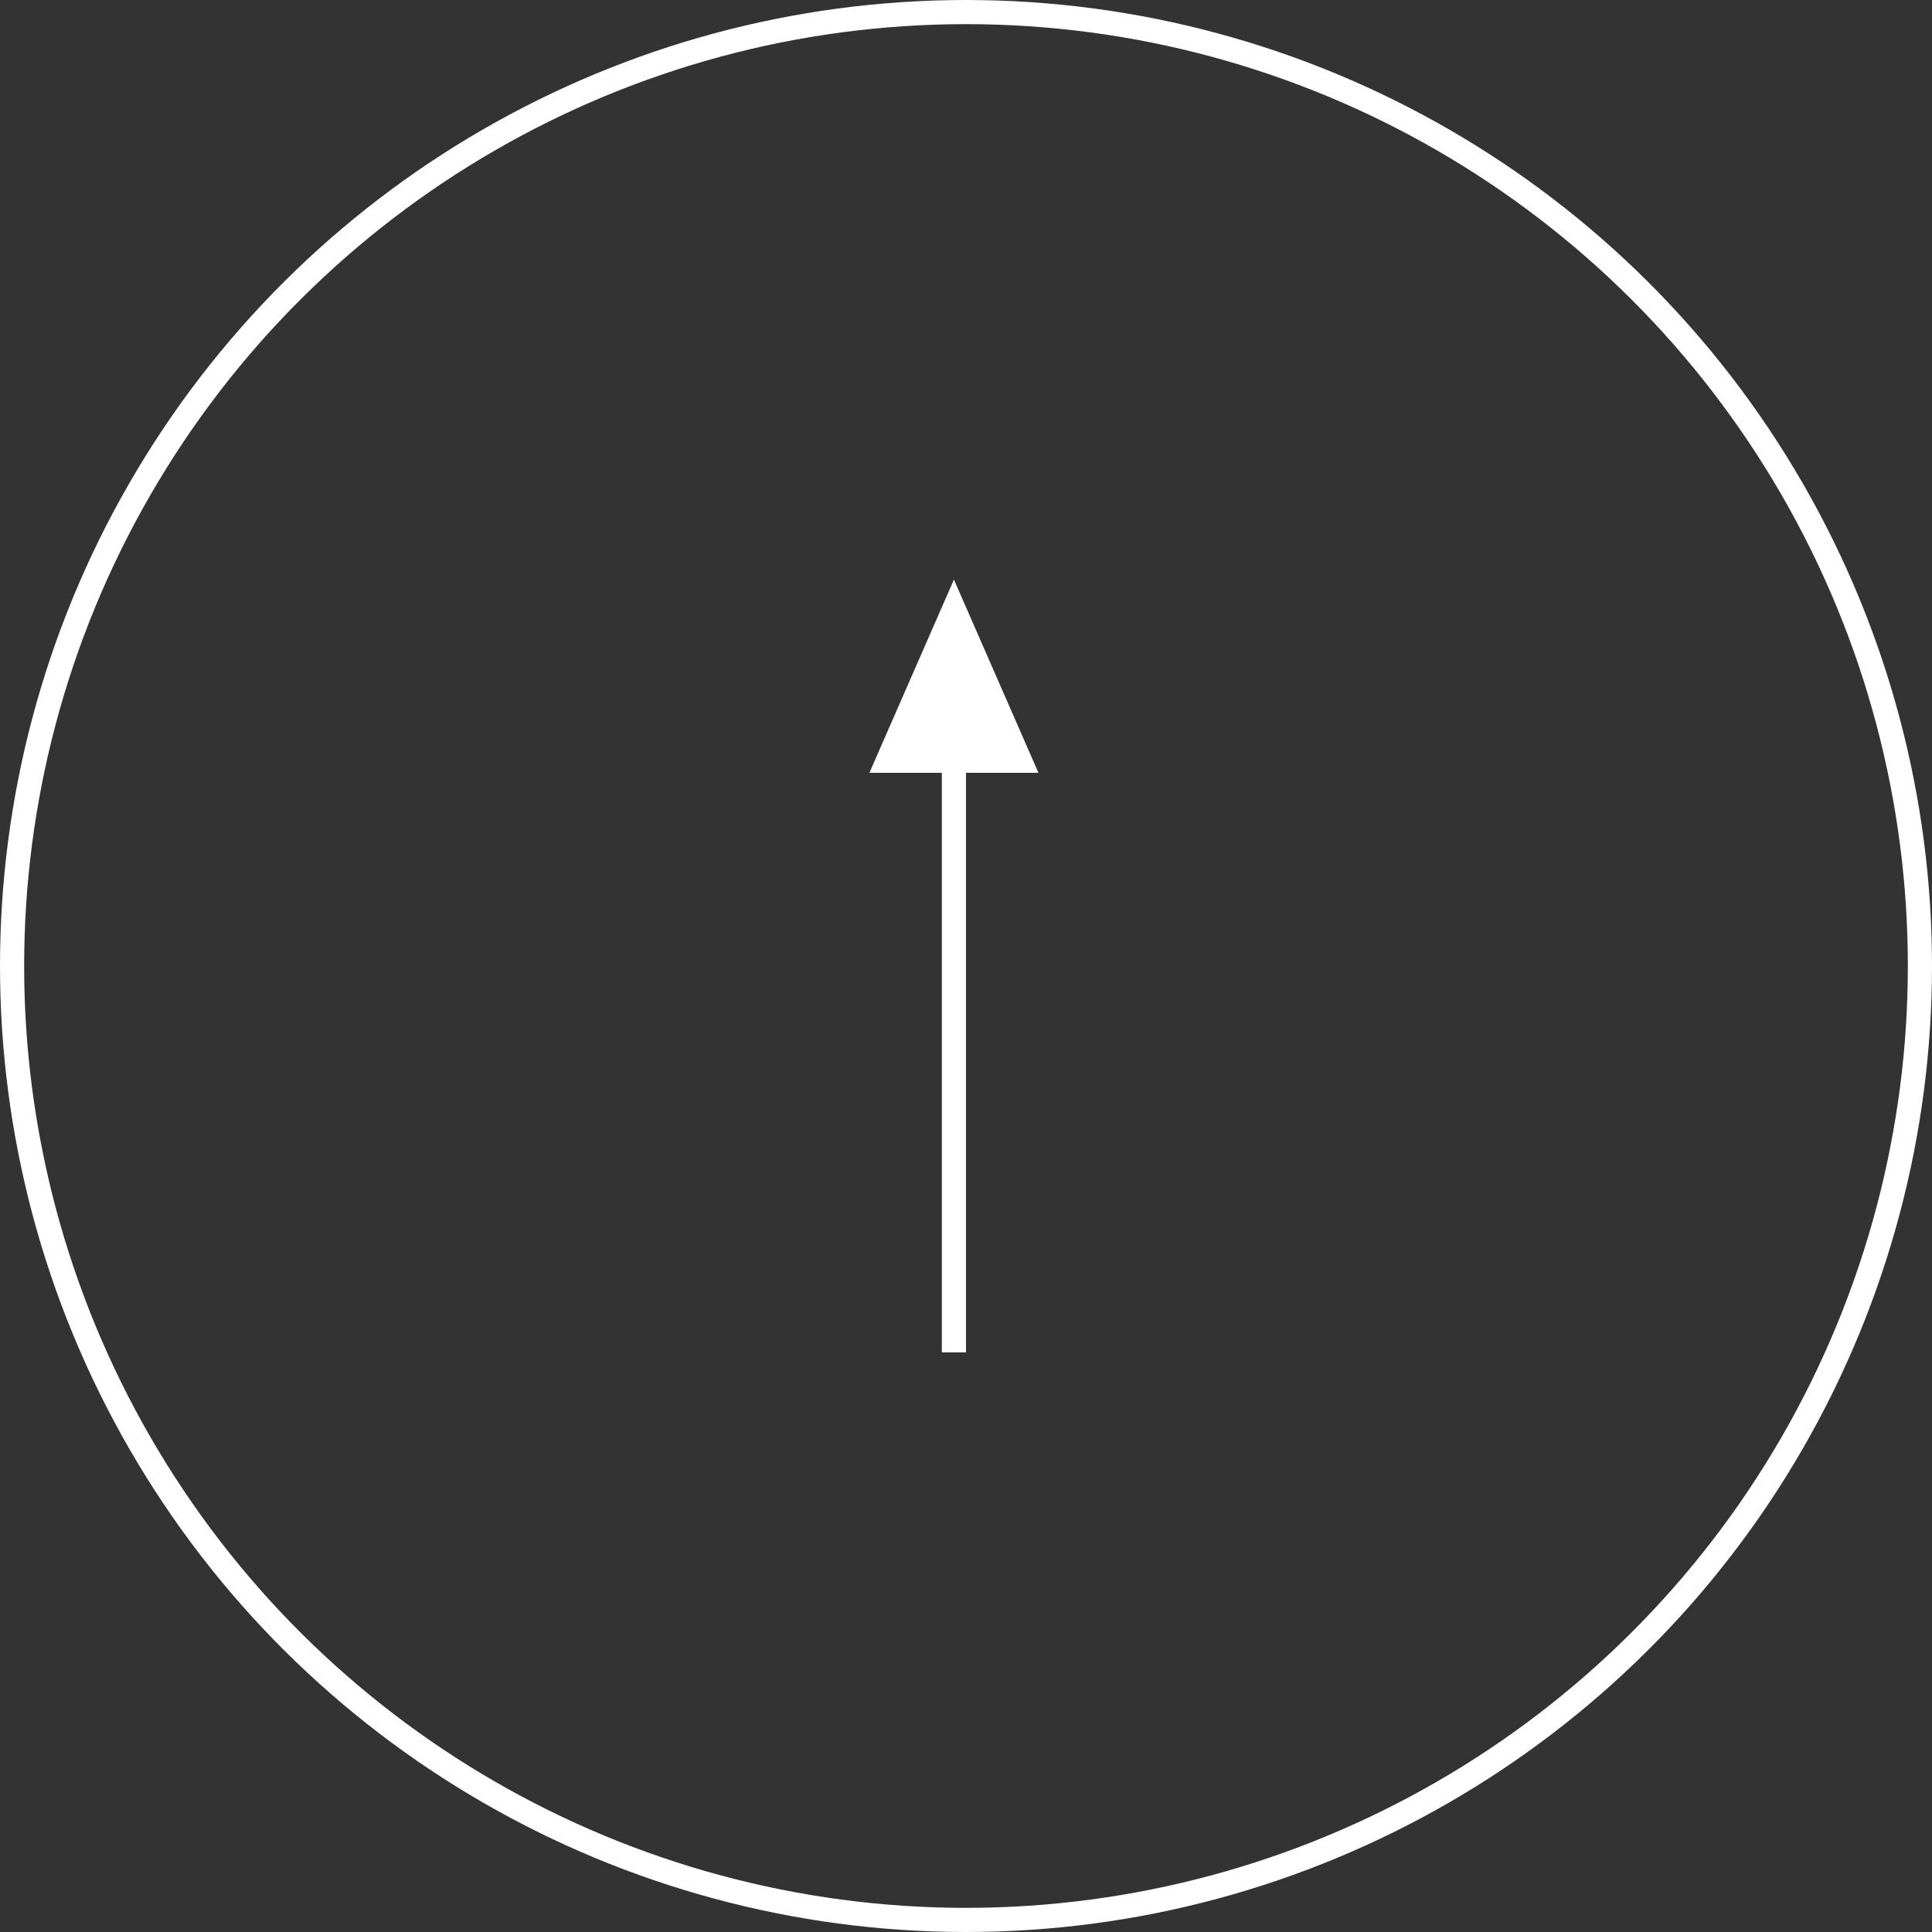<svg xmlns="http://www.w3.org/2000/svg" width="80" height="80" viewBox="0 0 80 80">
  <rect x="0" y="0" width="80" height="80" fill="#333333" stroke="none"/>
  <g id="Group_142" data-name="Group 142" transform="translate(-1813 -12579)">
    <g id="Group_141" data-name="Group 141">
      <g id="Ellipse_3" data-name="Ellipse 3" transform="translate(1813 12659) rotate(-90)" fill="none" stroke="#fff" stroke-width="1">
        <circle cx="40" cy="40" r="40" stroke="none"/>
        <circle cx="40" cy="40" r="39.5" fill="none"/>
      </g>
    </g>
    <path id="Union_3" data-name="Union 3" d="M18,3H-6V2H18V-1l8,3.5L18,6Z" transform="translate(1850 12629) rotate(-90)" fill="#fff"/>
  </g>
</svg>
